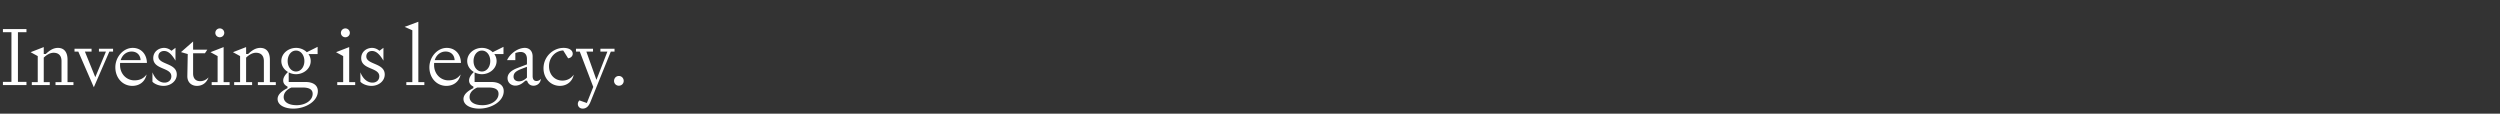 <svg width="308" height="14" viewBox="0 0 308 14" xmlns="http://www.w3.org/2000/svg"><rect x="0" y="0" width="308" height="14" fill="#333333" stroke="none"/><path d="M.36 3.58v.39h1.05v6.12H.36v.39h2.9v-.39H2.21V3.97h1.05v-.39zm4.29 3.33v3.21h-.73v.36h2.21v-.36h-.74V7.1c.29-.28.73-.6 1.21-.6.62 0 .98.35.98 1.04v2.58h-.74v.36h2.21v-.36h-.73V7.34c0-.85-.37-1.44-1.18-1.44-.66 0-1.13.41-1.5.75h-.25V5.8l-1.62.63zm8.4-.55l-1.31 3.15-1.28-3.15h.82V6h-2.1v.36h.47l1.91 4.39 1.91-4.39h.46V6h-1.74v.36zm5.01 2.81c-.38.53-.89.73-1.51.73-.93 0-1.76-.76-1.76-1.89 0-.09 0-.18.01-.26h3.3c-.01-1.01-.66-1.85-1.75-1.85-1.17 0-2.14 1.13-2.14 2.39 0 1.31.9 2.29 2.09 2.29.83 0 1.56-.46 1.76-1.41zm-1.85-2.82c.64 0 1.08.41 1.11 1.06h-2.45c.2-.67.74-1.06 1.34-1.06zm2.57 3.72c.26.28.8.51 1.37.51.89 0 1.63-.6 1.63-1.4 0-1.45-2.27-1.19-2.27-2.23 0-.42.31-.67.71-.67.54 0 .98.48 1.4 1.19V5.89l-.5.37c-.2-.19-.54-.36-.9-.36-.69 0-1.34.48-1.34 1.26 0 1.45 2.23 1.12 2.23 2.24 0 .49-.38.78-.84.78-.53 0-1.13-.35-1.49-1.27zm3.52-3.65l.83.24-.05 2.73c0 .79.55 1.19 1.18 1.19.65 0 1.18-.35 1.43-1.04-.32.32-.65.46-1.04.46-.48 0-.86-.28-.86-.95V6.56h1.46l.29-.44h-1.75V5.11zm4.78-1.83c.31 0 .55-.24.55-.54 0-.3-.24-.55-.55-.55-.31 0-.55.25-.55.55 0 .3.24.54.55.54zm-.27 5.53h-.73v.36h2.21v-.36h-.74V5.8l-1.62.63.88.48zm2.77-3.21v3.21h-.73v.36h2.21v-.36h-.74V7.1c.29-.28.73-.6 1.21-.6.62 0 .98.35.98 1.04v2.58h-.74v.36h2.21v-.36h-.73V7.34c0-.85-.37-1.44-1.18-1.44-.66 0-1.13.41-1.5.75h-.25V5.8l-1.62.63zm5.99 3.19V8.92c.27.14.58.22.9.22.95 0 1.81-.69 1.81-1.62 0-.32-.1-.61-.28-.86h1.13v-.89l-1.33.66a1.9 1.9 0 00-1.33-.53c-.95 0-1.81.69-1.81 1.62 0 .58.34 1.07.82 1.35-.34.32-.59.67-.59 1.05 0 .39.27.63.53.74v.2c-.56.27-1.22.72-1.22 1.33 0 .76.87 1.19 1.94 1.19 1.51 0 3.02-.9 3.02-2.15 0-.75-.61-1.13-1.53-1.13zm-.13-2.58c0-.72.43-1.29 1.03-1.29.6 0 1.03.57 1.03 1.29 0 .72-.43 1.29-1.03 1.29-.6 0-1.03-.57-1.03-1.29zm1.81 3.26c.76 0 1.27.19 1.27.78 0 .84-.95 1.4-1.96 1.4s-1.61-.39-1.61-1 .5-.99.96-1.18zm5.3-6.19c.31 0 .55-.24.55-.54 0-.3-.24-.55-.55-.55-.31 0-.55.25-.55.55 0 .3.24.54.55.54zm-.27 5.53h-.73v.36h2.21v-.36h-.74V5.8l-1.62.63.88.48zm2.12-.05c.26.28.8.51 1.37.51.89 0 1.63-.6 1.63-1.4 0-1.45-2.27-1.19-2.27-2.23 0-.42.31-.67.71-.67.54 0 .98.48 1.4 1.19V5.89l-.5.37c-.2-.19-.54-.36-.9-.36-.69 0-1.34.48-1.34 1.26 0 1.45 2.23 1.12 2.23 2.24 0 .49-.38.78-.84.78-.53 0-1.13-.35-1.49-1.27zm6.4.05h-.74v.36h2.22v-.36h-.74V2.68l-1.69.63.95.42zm5.95-.95c-.38.53-.89.73-1.51.73-.93 0-1.76-.76-1.76-1.89 0-.09 0-.18.01-.26h3.3c-.01-1.01-.66-1.85-1.75-1.85-1.17 0-2.14 1.13-2.14 2.39 0 1.31.9 2.29 2.09 2.29.83 0 1.56-.46 1.76-1.41zM54.9 6.35c.64 0 1.08.41 1.11 1.06h-2.45c.2-.67.74-1.06 1.34-1.06zm3.57 3.75V8.92c.27.14.58.22.9.22.95 0 1.81-.69 1.81-1.62 0-.32-.1-.61-.28-.86h1.13v-.89l-1.33.66a1.9 1.9 0 00-1.33-.53c-.95 0-1.81.69-1.81 1.62 0 .58.34 1.07.82 1.35-.34.32-.59.67-.59 1.05 0 .39.27.63.53.74v.2c-.56.27-1.22.72-1.22 1.33 0 .76.87 1.19 1.94 1.19 1.51 0 3.02-.9 3.02-2.15 0-.75-.61-1.13-1.53-1.13zm-.13-2.58c0-.72.43-1.29 1.03-1.29.6 0 1.03.57 1.03 1.29 0 .72-.43 1.29-1.03 1.29-.6 0-1.03-.57-1.03-1.29zm1.81 3.26c.76 0 1.27.19 1.27.78 0 .84-.95 1.4-1.96 1.4s-1.61-.39-1.61-1 .5-.99.96-1.18zm4.77-3.53v.68l-1.15.44c-.63.24-1.24.61-1.24 1.26 0 .58.47.92.96.92.55 0 .97-.36 1.23-.61h.22c.09.35.36.62.79.62.47 0 .88-.34.9-.85a.65.65 0 01-.53.27c-.3 0-.48-.19-.48-.61V6.96c0-.7-.43-1.06-.96-1.06-.86 0-1.82.7-2.19 1.51h1.02v-.87c1.06-.39 1.43.13 1.43.71zm0 .98v1.33c-.27.26-.58.46-.99.46-.37 0-.66-.2-.66-.57 0-.49.35-.72 1-.97zm5.07-1.05c.3-.02.57-.25.57-.55 0-.42-.4-.73-1.13-.73-1.28 0-2.47 1.07-2.47 2.52 0 1.26.91 2.16 2.02 2.16.86 0 1.55-.55 1.7-1.38-.31.46-.81.73-1.39.73-.91 0-1.65-.68-1.65-1.78 0-1.14.87-1.92 1.75-1.93zm4.84-.82l-1.35 3.48-1.24-3.48h.82V6h-2.1v.36h.47l1.66 4.35-.79 1.98-.91-.32c-.14.12-.2.29-.2.44 0 .3.22.57.6.57.5 0 .77-.37.95-.81l2.51-6.21h.46V6h-1.74v.36zm2.01 3.61c0-.33-.25-.61-.6-.61-.34 0-.59.28-.59.61 0 .32.25.59.59.59.35 0 .6-.27.6-.59z" fill="#FFF"/></svg>